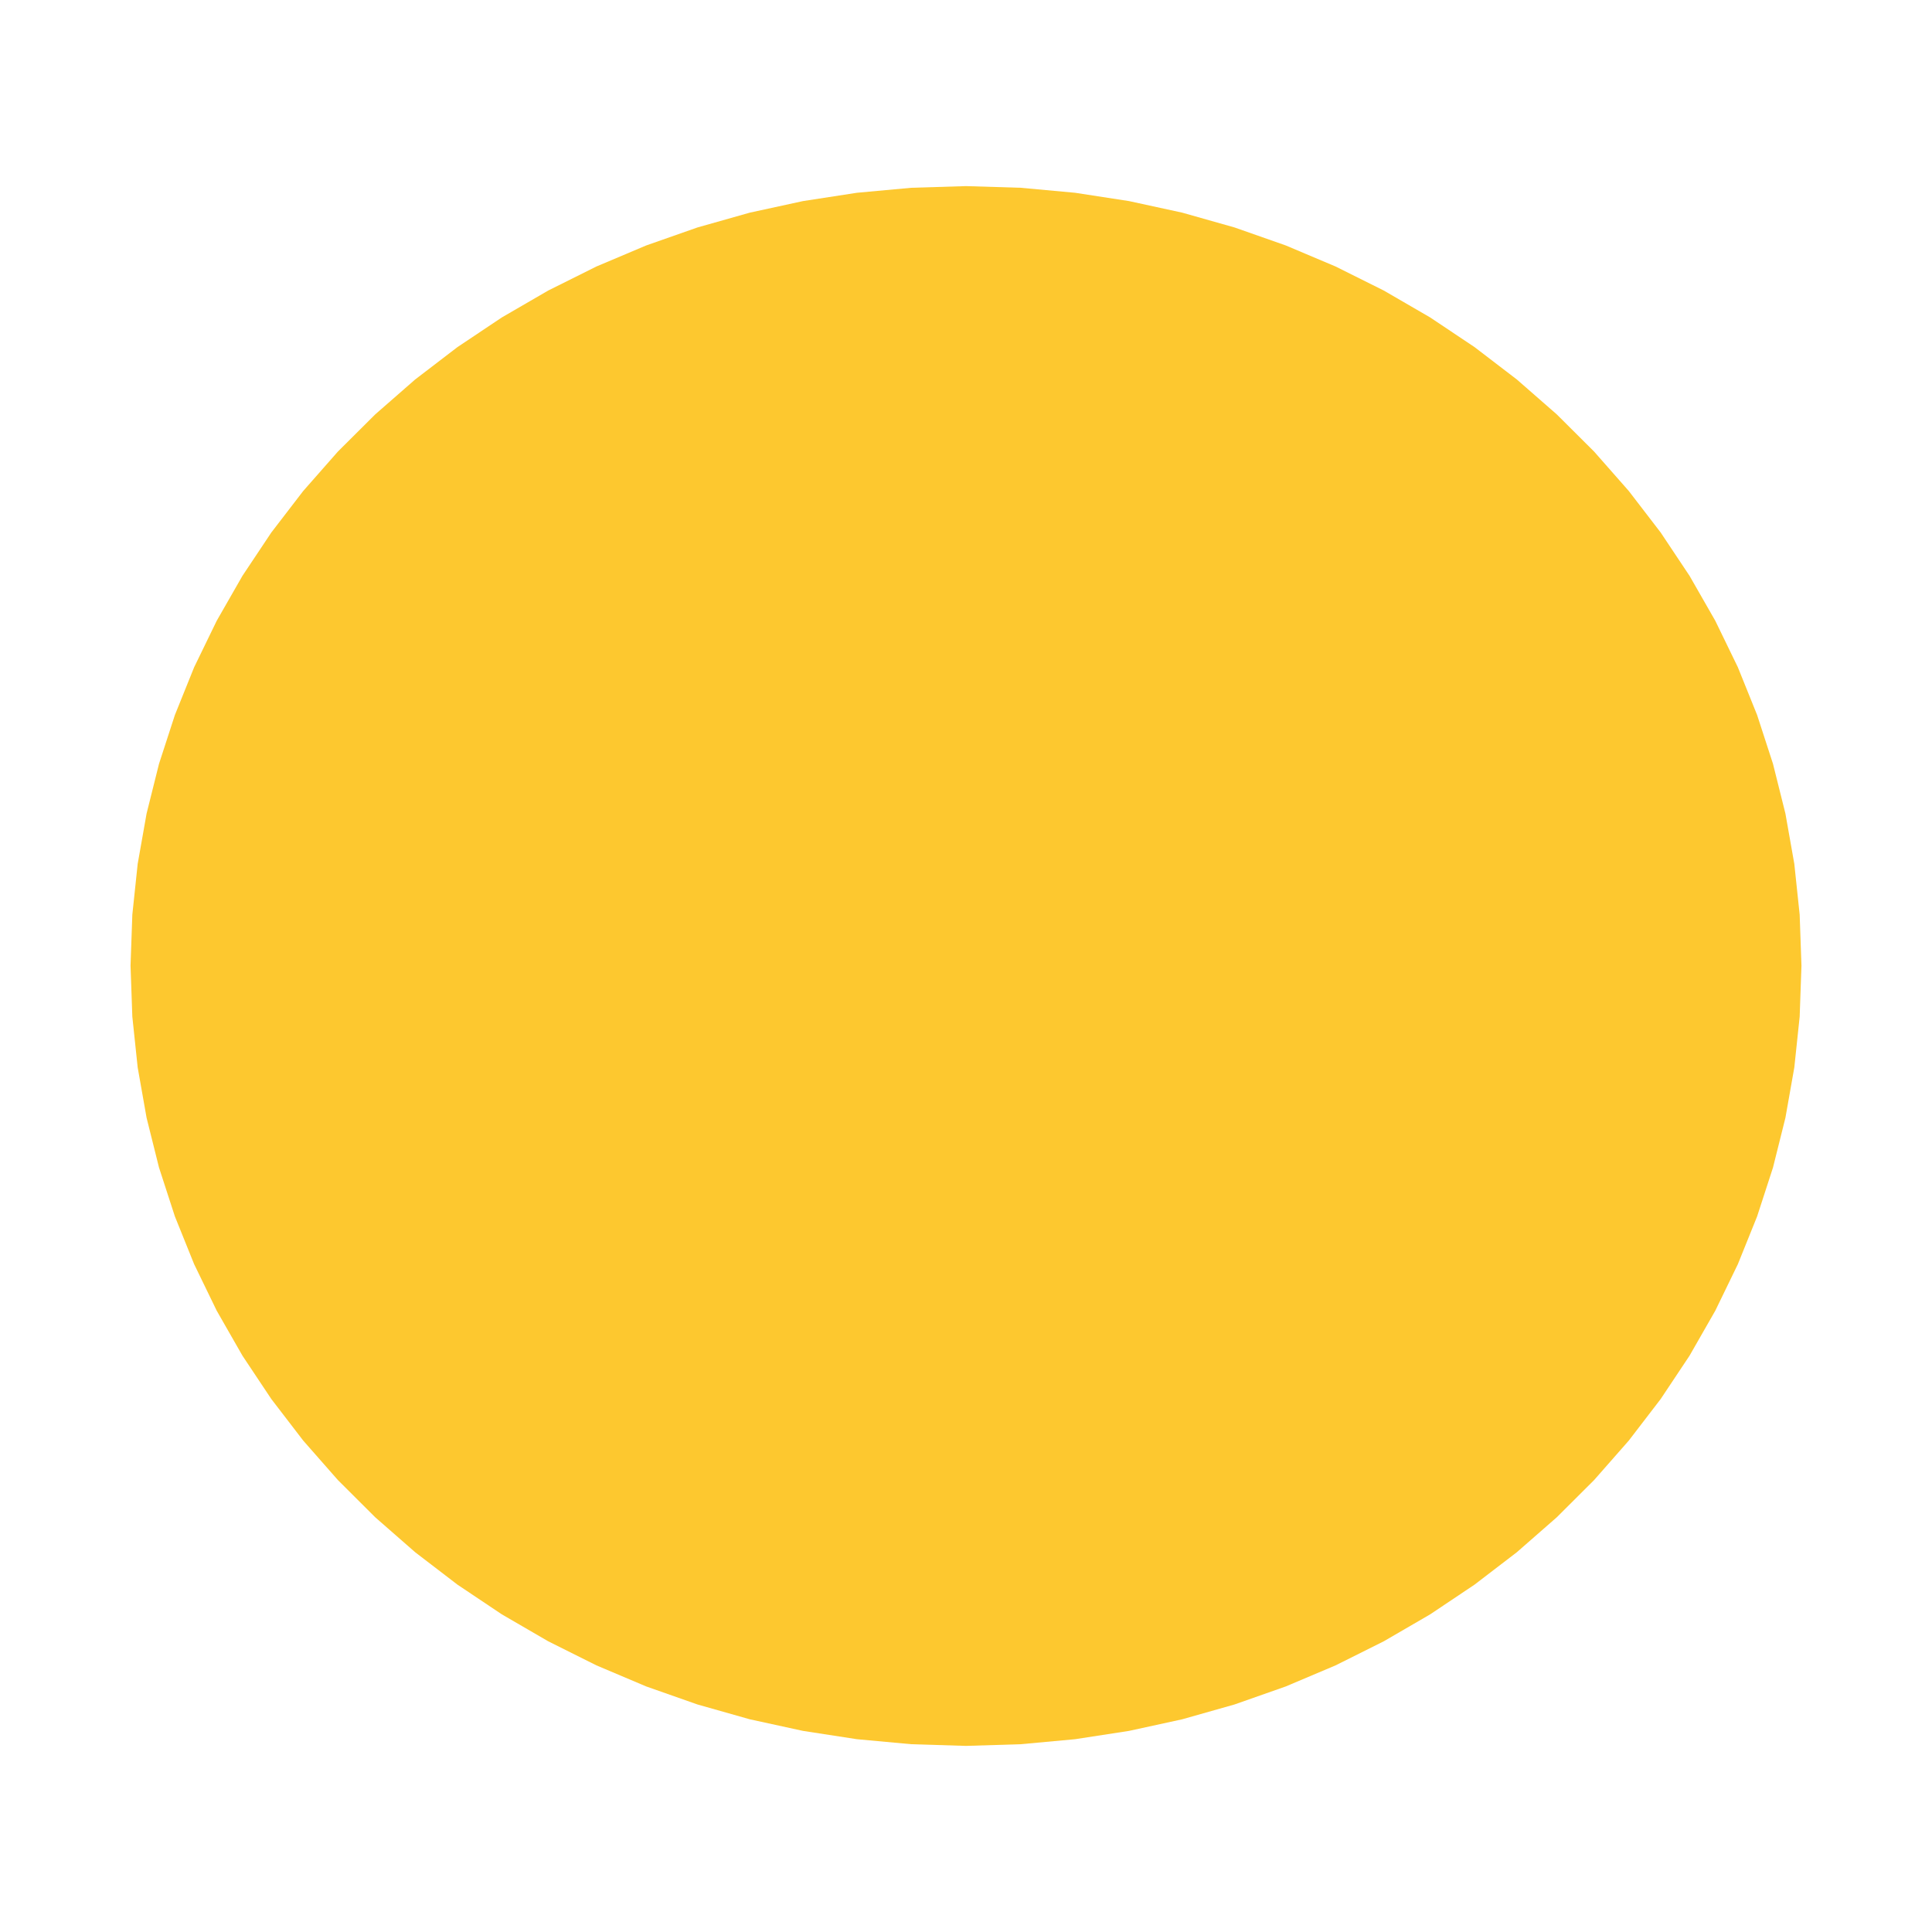 <svg xmlns="http://www.w3.org/2000/svg" fill="#fdc82f80" width="256" height="256" viewBox="-20 -20 296 278.973"><path d="M256,119.435 255.726,127.251 254.905,135.032 253.541,142.749 251.639,150.364 249.207,157.849 246.257,165.169 242.8,172.293 238.852,179.192 234.428,185.834 229.549,192.193 224.235,198.241 218.51,203.951 212.396,209.299 205.922,214.262 199.114,218.82 192,222.952 184.613,226.641 176.983,229.869 169.144,232.626 161.129,234.897 152.972,236.675 144.707,237.949 136.372,238.716 128,238.973 119.628,238.716 111.293,237.949 103.028,236.675 94.871,234.897 86.856,232.626 79.016,229.869 71.387,226.641 64,222.952 56.886,218.82 50.078,214.262 43.604,209.299 37.49,203.951 31.765,198.241 26.451,192.193 21.572,185.834 17.148,179.192 13.2,172.293 9.743,165.169 6.793,157.849 4.361,150.364 2.459,142.749 1.094,135.032 0.274,127.251 0,119.435 0.274,111.621 1.094,103.84 2.459,96.127 4.361,88.513 6.793,81.034 9.743,73.717 13.2,66.599 17.148,59.705 21.572,53.068 26.451,46.716 31.765,40.675 37.49,34.972 43.604,29.629 50.078,24.672 56.886,20.121 64,15.995 71.387,12.312 79.016,9.088 86.856,6.336 94.871,4.068 103.028,2.294 111.293,1.021 119.628,0.256 128,0 136.372,0.256 144.707,1.021 152.972,2.294 161.129,4.068 169.144,6.336 176.983,9.088 184.613,12.312 192,15.995 199.114,20.121 205.922,24.672 212.396,29.629 218.51,34.972 224.235,40.675 229.549,46.716 234.428,53.068 238.852,59.705 242.8,66.599 246.257,73.717 249.207,81.034 251.639,88.513 253.541,96.127 254.905,103.84 255.726,111.621 256,119.435Z"/></svg>